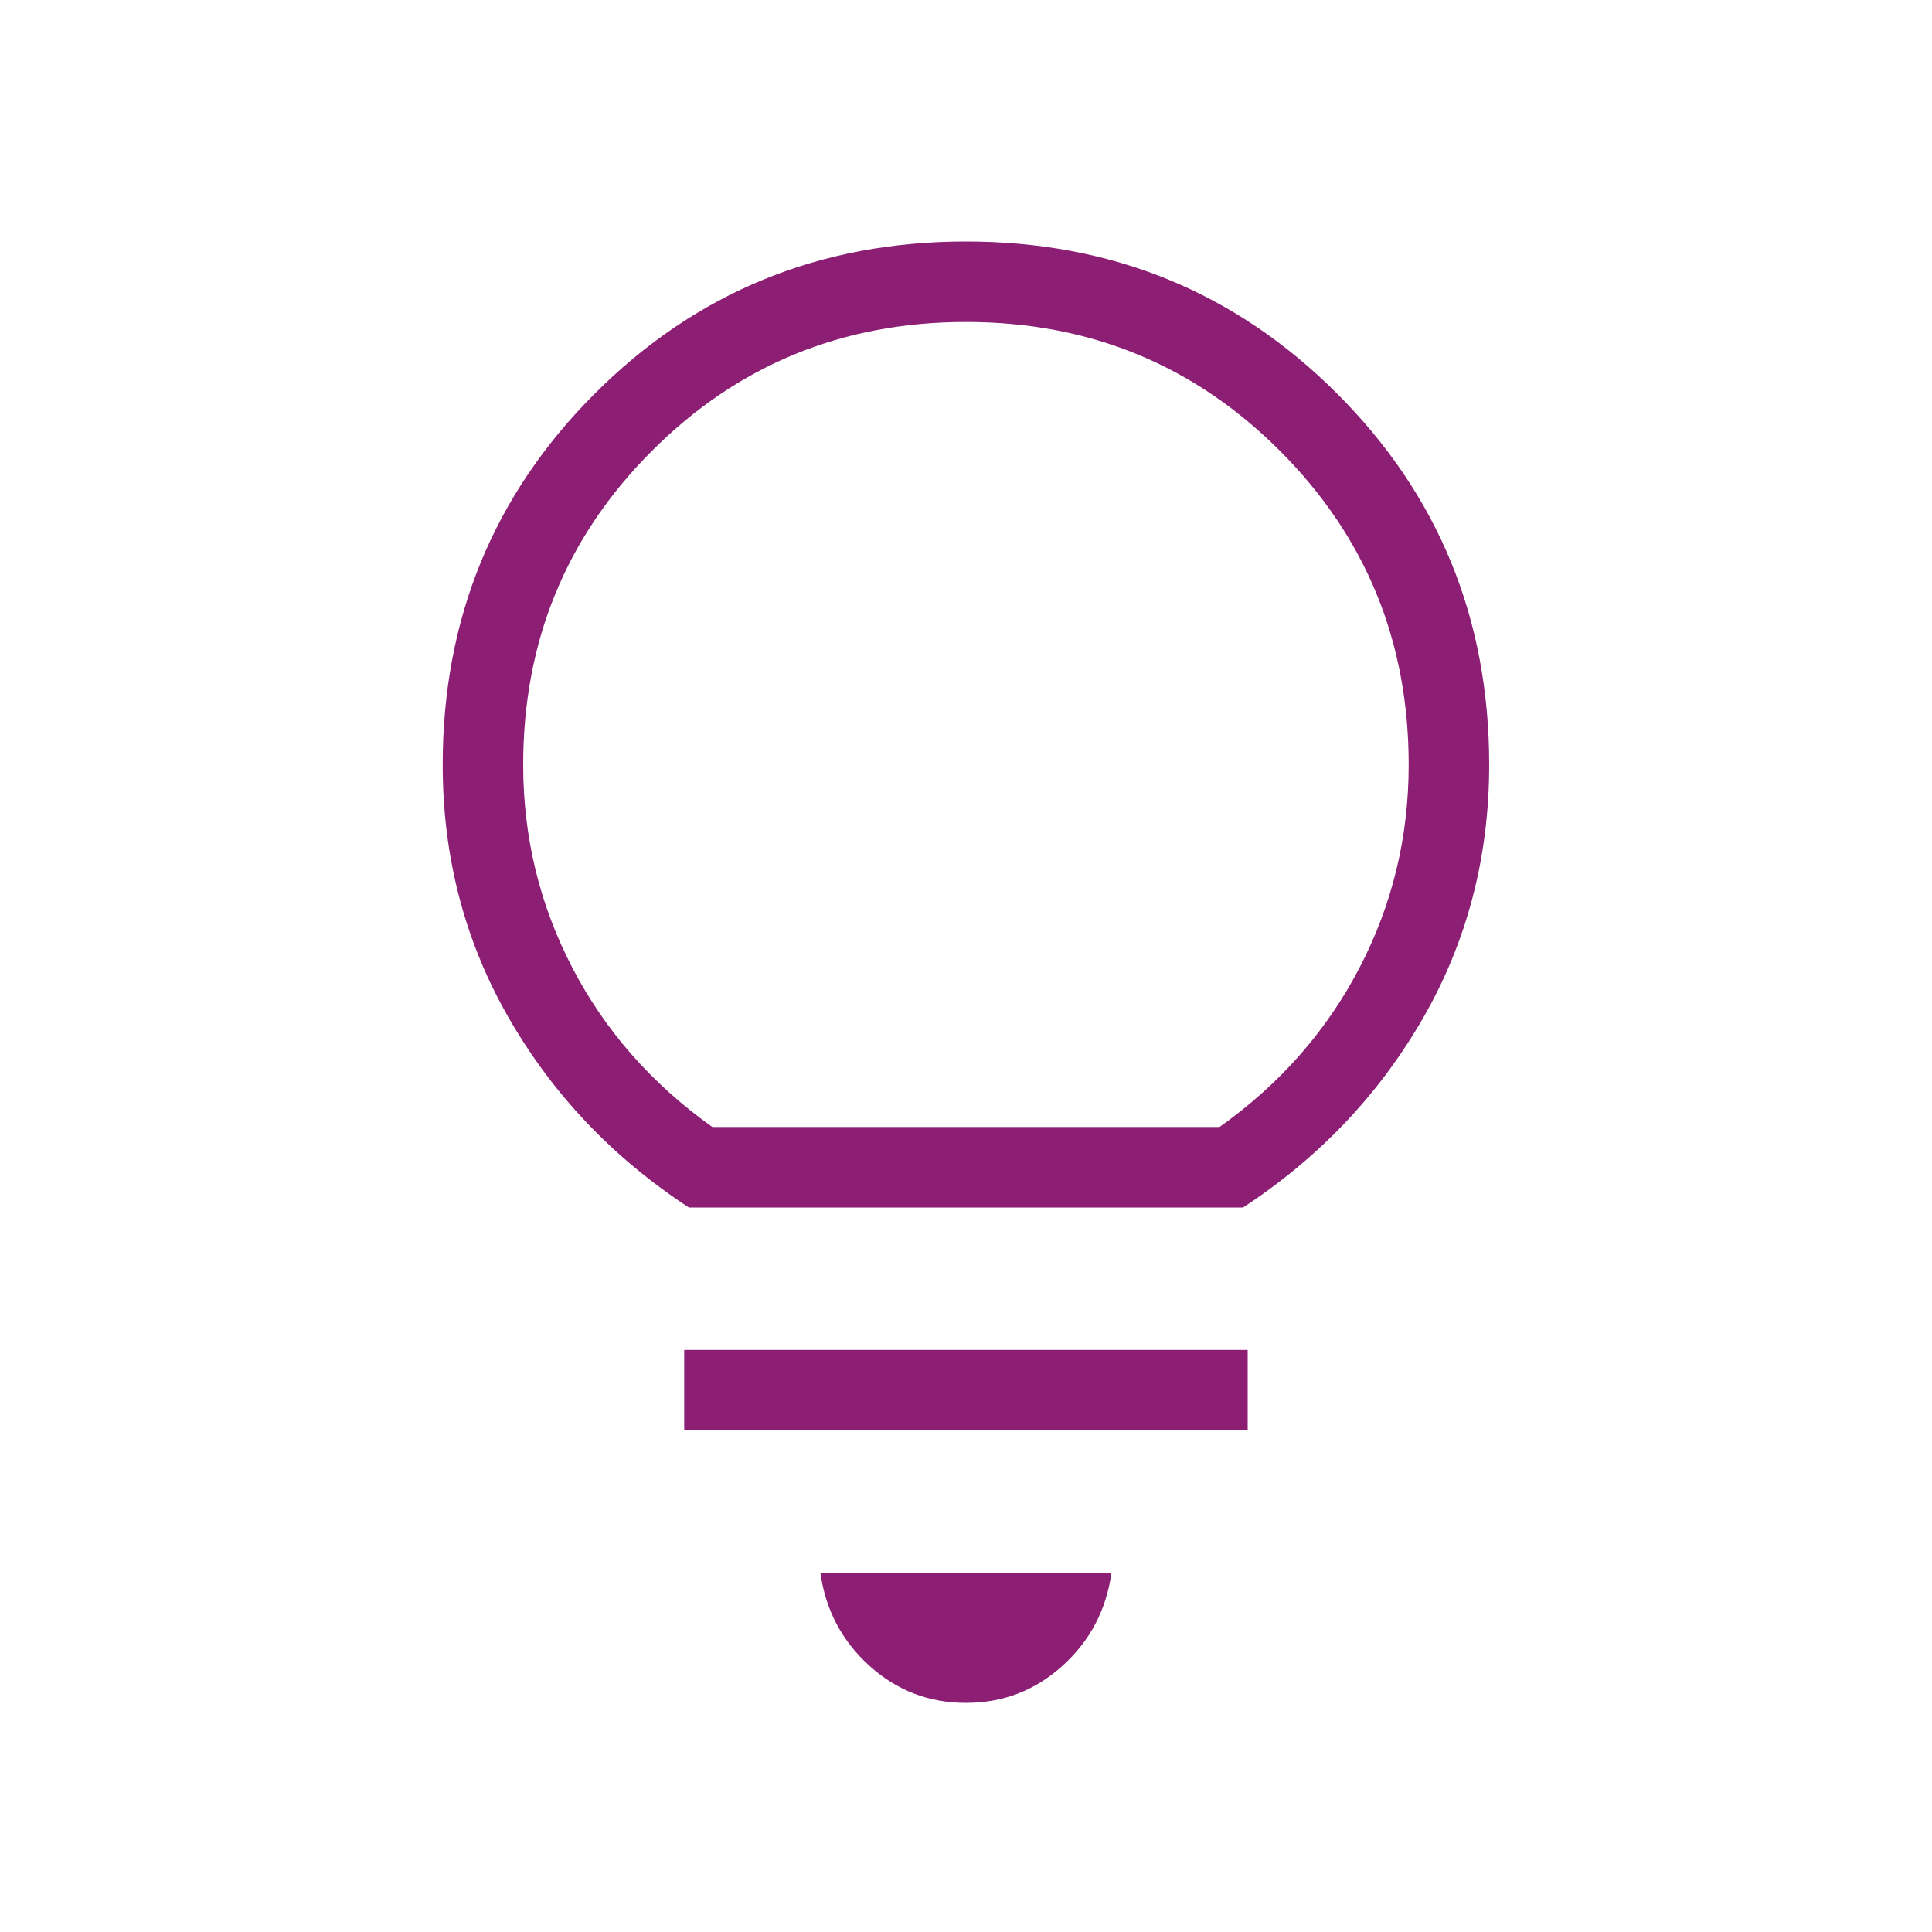 <svg width="44" height="44" viewBox="0 0 44 44" fill="none" xmlns="http://www.w3.org/2000/svg">
<mask id="mask0_9247_31349" style="mask-type:alpha" maskUnits="userSpaceOnUse" x="0" y="0" width="44" height="44">
<rect width="44" height="44" fill="#D9D9D9"/>
</mask>
<g mask="url(#mask0_9247_31349)">
<path d="M21.999 38.782C21.155 38.782 20.421 38.499 19.797 37.934C19.173 37.369 18.802 36.664 18.684 35.821H25.313C25.195 36.664 24.825 37.369 24.201 37.934C23.577 38.499 22.843 38.782 21.999 38.782ZM15.582 32.577V30.744H28.415V32.577H15.582ZM15.688 27.5C13.956 26.365 12.588 24.925 11.586 23.181C10.583 21.437 10.082 19.515 10.082 17.417C10.082 14.091 11.237 11.273 13.546 8.964C15.855 6.655 18.673 5.5 21.999 5.5C25.325 5.5 28.142 6.655 30.451 8.964C32.761 11.273 33.915 14.091 33.915 17.417C33.915 19.515 33.414 21.437 32.412 23.181C31.409 24.925 30.042 26.365 28.309 27.5H15.688ZM16.224 25.667H27.774C29.149 24.689 30.21 23.482 30.959 22.046C31.708 20.61 32.082 19.067 32.082 17.417C32.082 14.606 31.104 12.222 29.149 10.267C27.193 8.311 24.81 7.333 21.999 7.333C19.188 7.333 16.804 8.311 14.849 10.267C12.893 12.222 11.915 14.606 11.915 17.417C11.915 19.067 12.29 20.61 13.038 22.046C13.787 23.482 14.849 24.689 16.224 25.667Z" fill="#8C1E74"/>
</g>
</svg>
